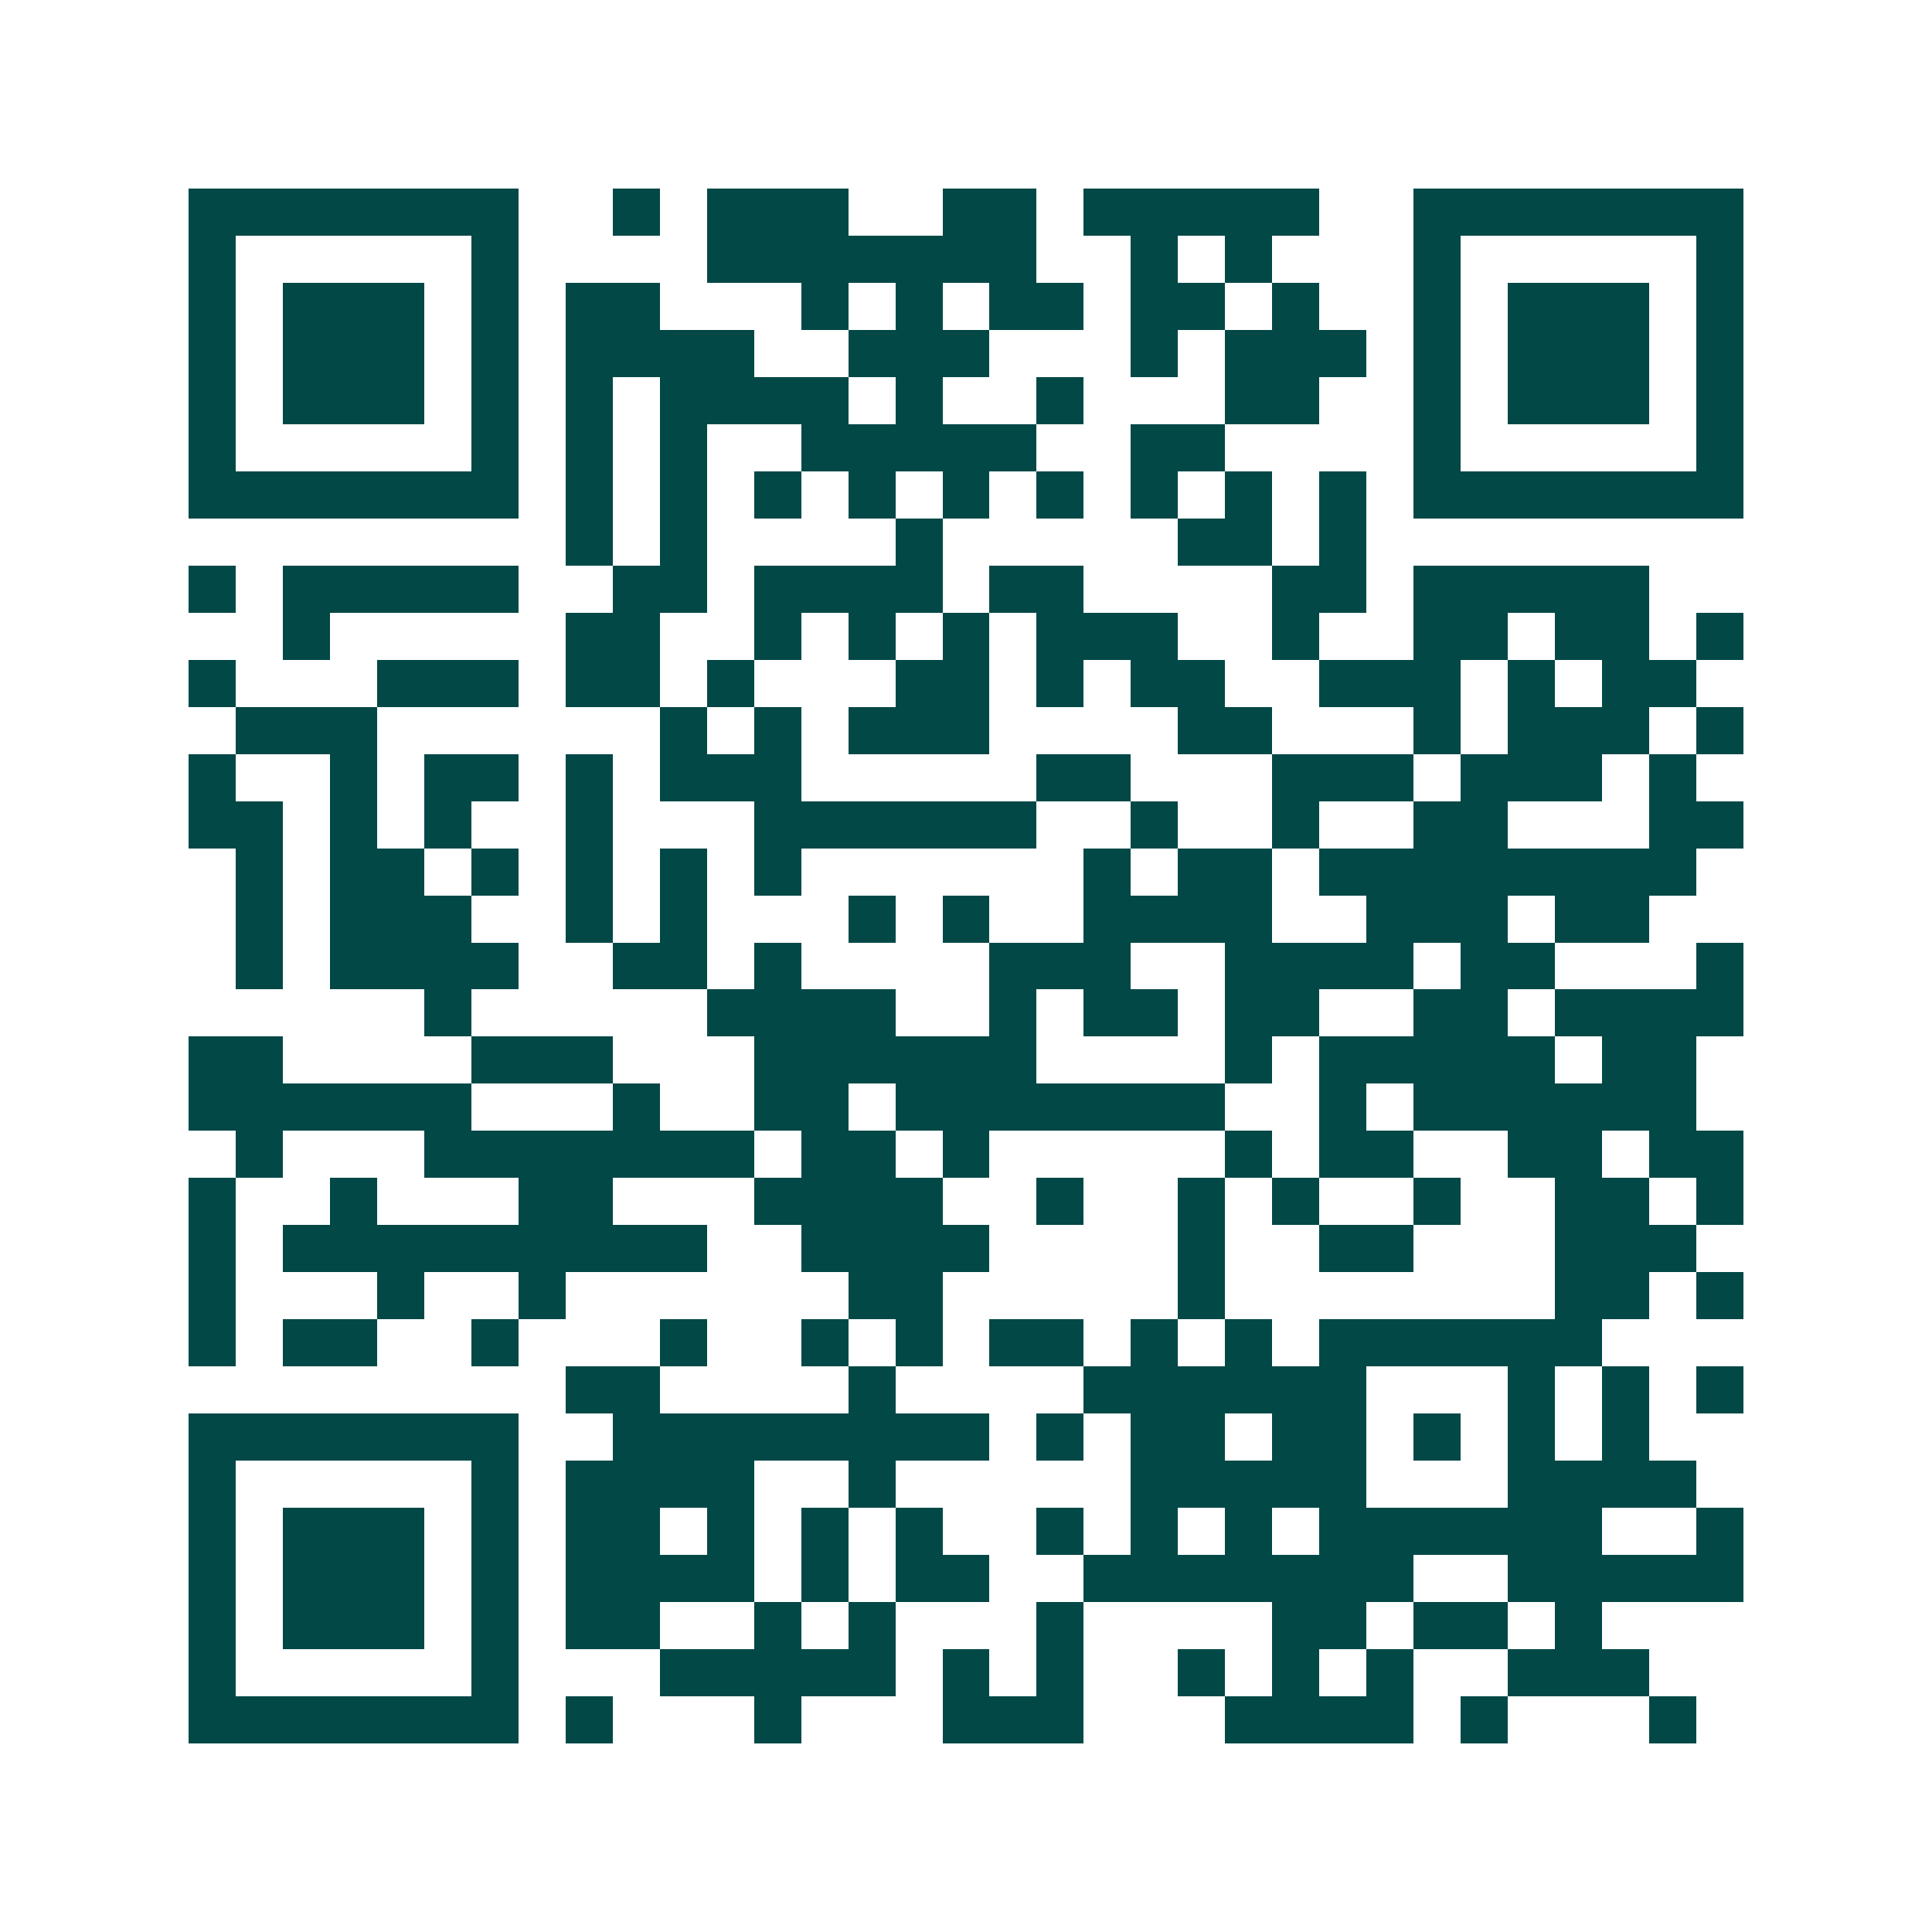 <svg xmlns="http://www.w3.org/2000/svg" width="200" height="200" viewBox="0 0 41 41" shape-rendering="crispEdges"><path fill="#ffffff" d="M0 0h41v41H0z"/><path stroke="#014847" d="M4 4.5h7m2 0h1m1 0h3m2 0h2m1 0h5m2 0h7M4 5.5h1m5 0h1m4 0h7m2 0h1m1 0h1m3 0h1m5 0h1M4 6.5h1m1 0h3m1 0h1m1 0h2m3 0h1m1 0h1m1 0h2m1 0h2m1 0h1m2 0h1m1 0h3m1 0h1M4 7.5h1m1 0h3m1 0h1m1 0h4m2 0h3m3 0h1m1 0h3m1 0h1m1 0h3m1 0h1M4 8.5h1m1 0h3m1 0h1m1 0h1m1 0h4m1 0h1m2 0h1m3 0h2m2 0h1m1 0h3m1 0h1M4 9.5h1m5 0h1m1 0h1m1 0h1m2 0h5m2 0h2m4 0h1m5 0h1M4 10.5h7m1 0h1m1 0h1m1 0h1m1 0h1m1 0h1m1 0h1m1 0h1m1 0h1m1 0h1m1 0h7M12 11.5h1m1 0h1m4 0h1m5 0h2m1 0h1M4 12.5h1m1 0h5m2 0h2m1 0h4m1 0h2m4 0h2m1 0h5M6 13.5h1m5 0h2m2 0h1m1 0h1m1 0h1m1 0h3m2 0h1m2 0h2m1 0h2m1 0h1M4 14.5h1m3 0h3m1 0h2m1 0h1m3 0h2m1 0h1m1 0h2m2 0h3m1 0h1m1 0h2M5 15.5h3m6 0h1m1 0h1m1 0h3m4 0h2m3 0h1m1 0h3m1 0h1M4 16.5h1m2 0h1m1 0h2m1 0h1m1 0h3m5 0h2m3 0h3m1 0h3m1 0h1M4 17.5h2m1 0h1m1 0h1m2 0h1m3 0h6m2 0h1m2 0h1m2 0h2m3 0h2M5 18.5h1m1 0h2m1 0h1m1 0h1m1 0h1m1 0h1m6 0h1m1 0h2m1 0h8M5 19.5h1m1 0h3m2 0h1m1 0h1m3 0h1m1 0h1m2 0h4m2 0h3m1 0h2M5 20.5h1m1 0h4m2 0h2m1 0h1m4 0h3m2 0h4m1 0h2m3 0h1M9 21.5h1m5 0h4m2 0h1m1 0h2m1 0h2m2 0h2m1 0h4M4 22.5h2m4 0h3m3 0h6m4 0h1m1 0h5m1 0h2M4 23.5h6m3 0h1m2 0h2m1 0h7m2 0h1m1 0h6M5 24.5h1m3 0h7m1 0h2m1 0h1m5 0h1m1 0h2m2 0h2m1 0h2M4 25.5h1m2 0h1m3 0h2m3 0h4m2 0h1m2 0h1m1 0h1m2 0h1m2 0h2m1 0h1M4 26.5h1m1 0h9m2 0h4m4 0h1m2 0h2m3 0h3M4 27.5h1m3 0h1m2 0h1m6 0h2m5 0h1m7 0h2m1 0h1M4 28.5h1m1 0h2m2 0h1m3 0h1m2 0h1m1 0h1m1 0h2m1 0h1m1 0h1m1 0h6M12 29.5h2m4 0h1m4 0h6m3 0h1m1 0h1m1 0h1M4 30.5h7m2 0h8m1 0h1m1 0h2m1 0h2m1 0h1m1 0h1m1 0h1M4 31.5h1m5 0h1m1 0h4m2 0h1m5 0h5m3 0h4M4 32.5h1m1 0h3m1 0h1m1 0h2m1 0h1m1 0h1m1 0h1m2 0h1m1 0h1m1 0h1m1 0h6m2 0h1M4 33.5h1m1 0h3m1 0h1m1 0h4m1 0h1m1 0h2m2 0h7m2 0h5M4 34.5h1m1 0h3m1 0h1m1 0h2m2 0h1m1 0h1m3 0h1m4 0h2m1 0h2m1 0h1M4 35.5h1m5 0h1m3 0h5m1 0h1m1 0h1m2 0h1m1 0h1m1 0h1m2 0h3M4 36.5h7m1 0h1m3 0h1m3 0h3m3 0h4m1 0h1m3 0h1"/></svg>
